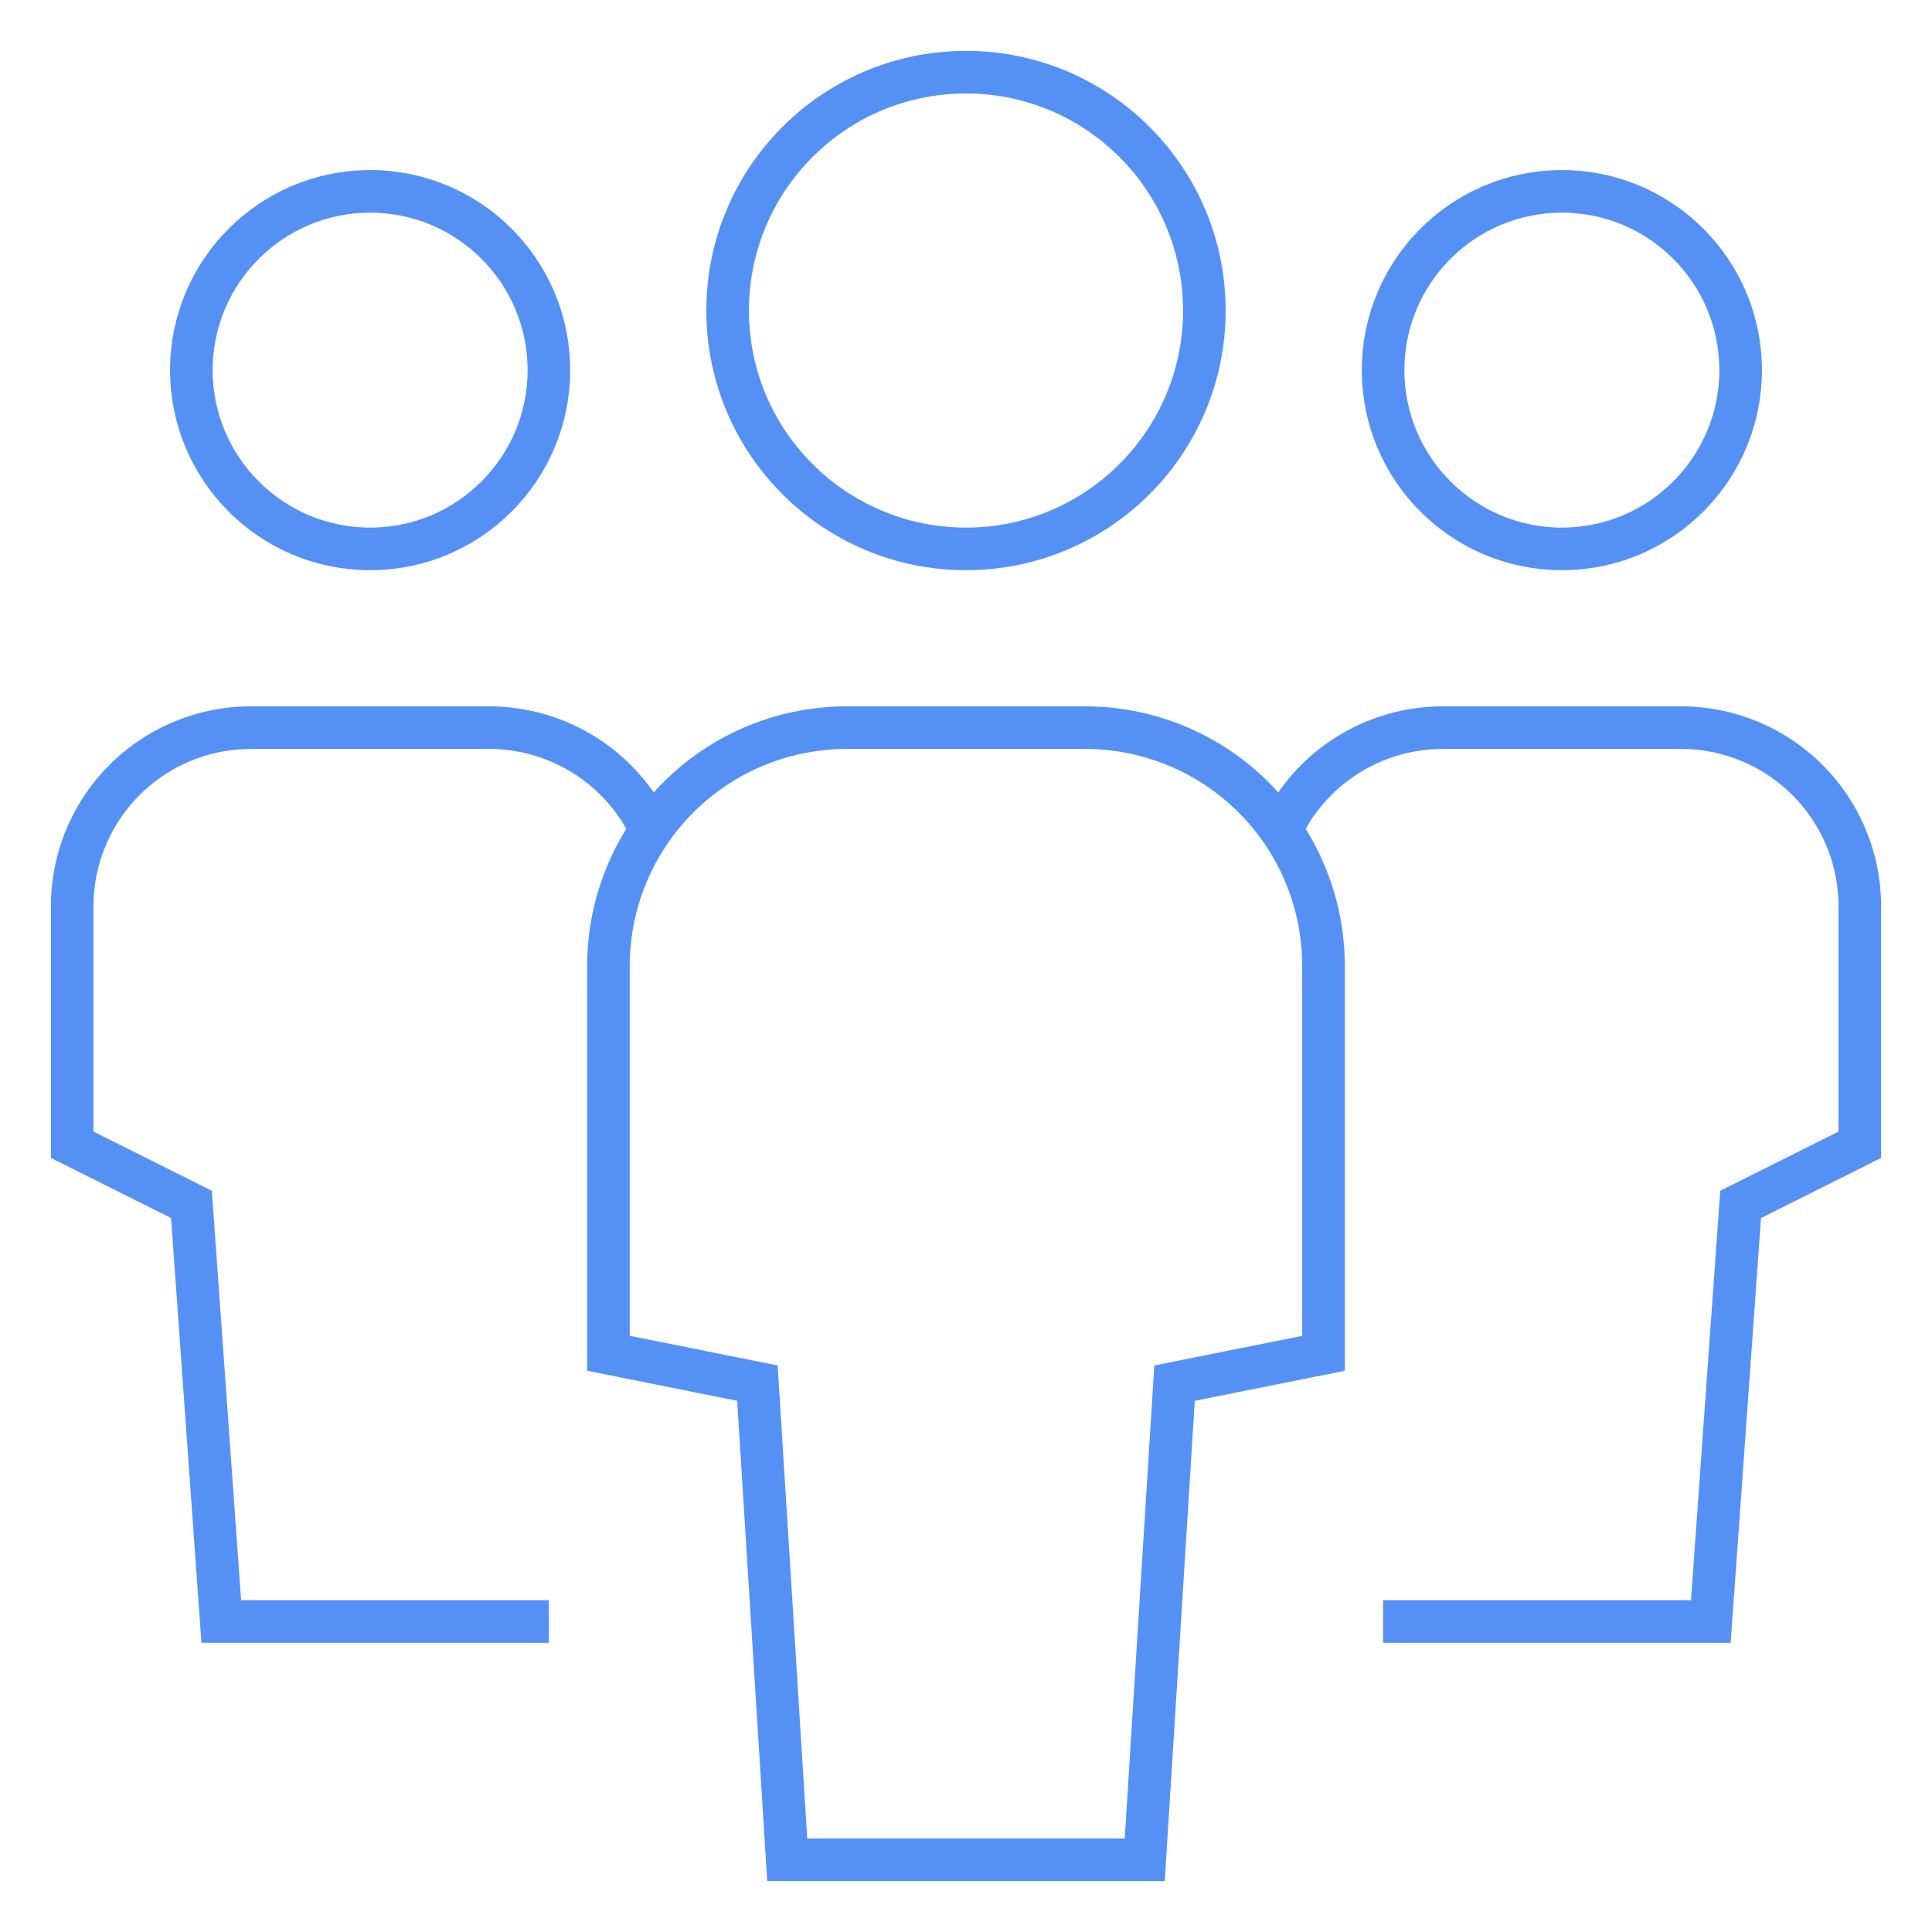 <?xml version="1.0" encoding="UTF-8"?> <svg xmlns="http://www.w3.org/2000/svg" id="Artwork" viewBox="0 0 90.709 90.709"><defs><style>.cls-1{fill:none;stroke:#5591f5;stroke-miterlimit:10;stroke-width:2px;}</style></defs><title>talent</title><path class="cls-1" d="M30.564,38.974a8.408,8.408,0,0,0-7.591-4.81H11.782a8.393,8.393,0,0,0-8.393,8.393v11.19l5.6,2.8,1.4,19.584H25.771"></path><circle class="cls-1" cx="17.378" cy="17.378" r="8.393"></circle><path class="cls-1" d="M60.144,38.974a8.41,8.41,0,0,1,7.592-4.81h11.19a8.392,8.392,0,0,1,8.393,8.393v11.19l-5.595,2.8-1.4,19.584H64.938"></path><circle class="cls-1" cx="73.331" cy="17.378" r="8.393"></circle><path class="cls-1" d="M53.747,87.319H36.961l-1.4-22.381-6.994-1.4V45.354a11.191,11.191,0,0,1,11.191-11.19H50.95a11.19,11.19,0,0,1,11.19,11.19V63.539l-6.994,1.4Z"></path><circle class="cls-1" cx="45.354" cy="14.58" r="11.191"></circle></svg> 